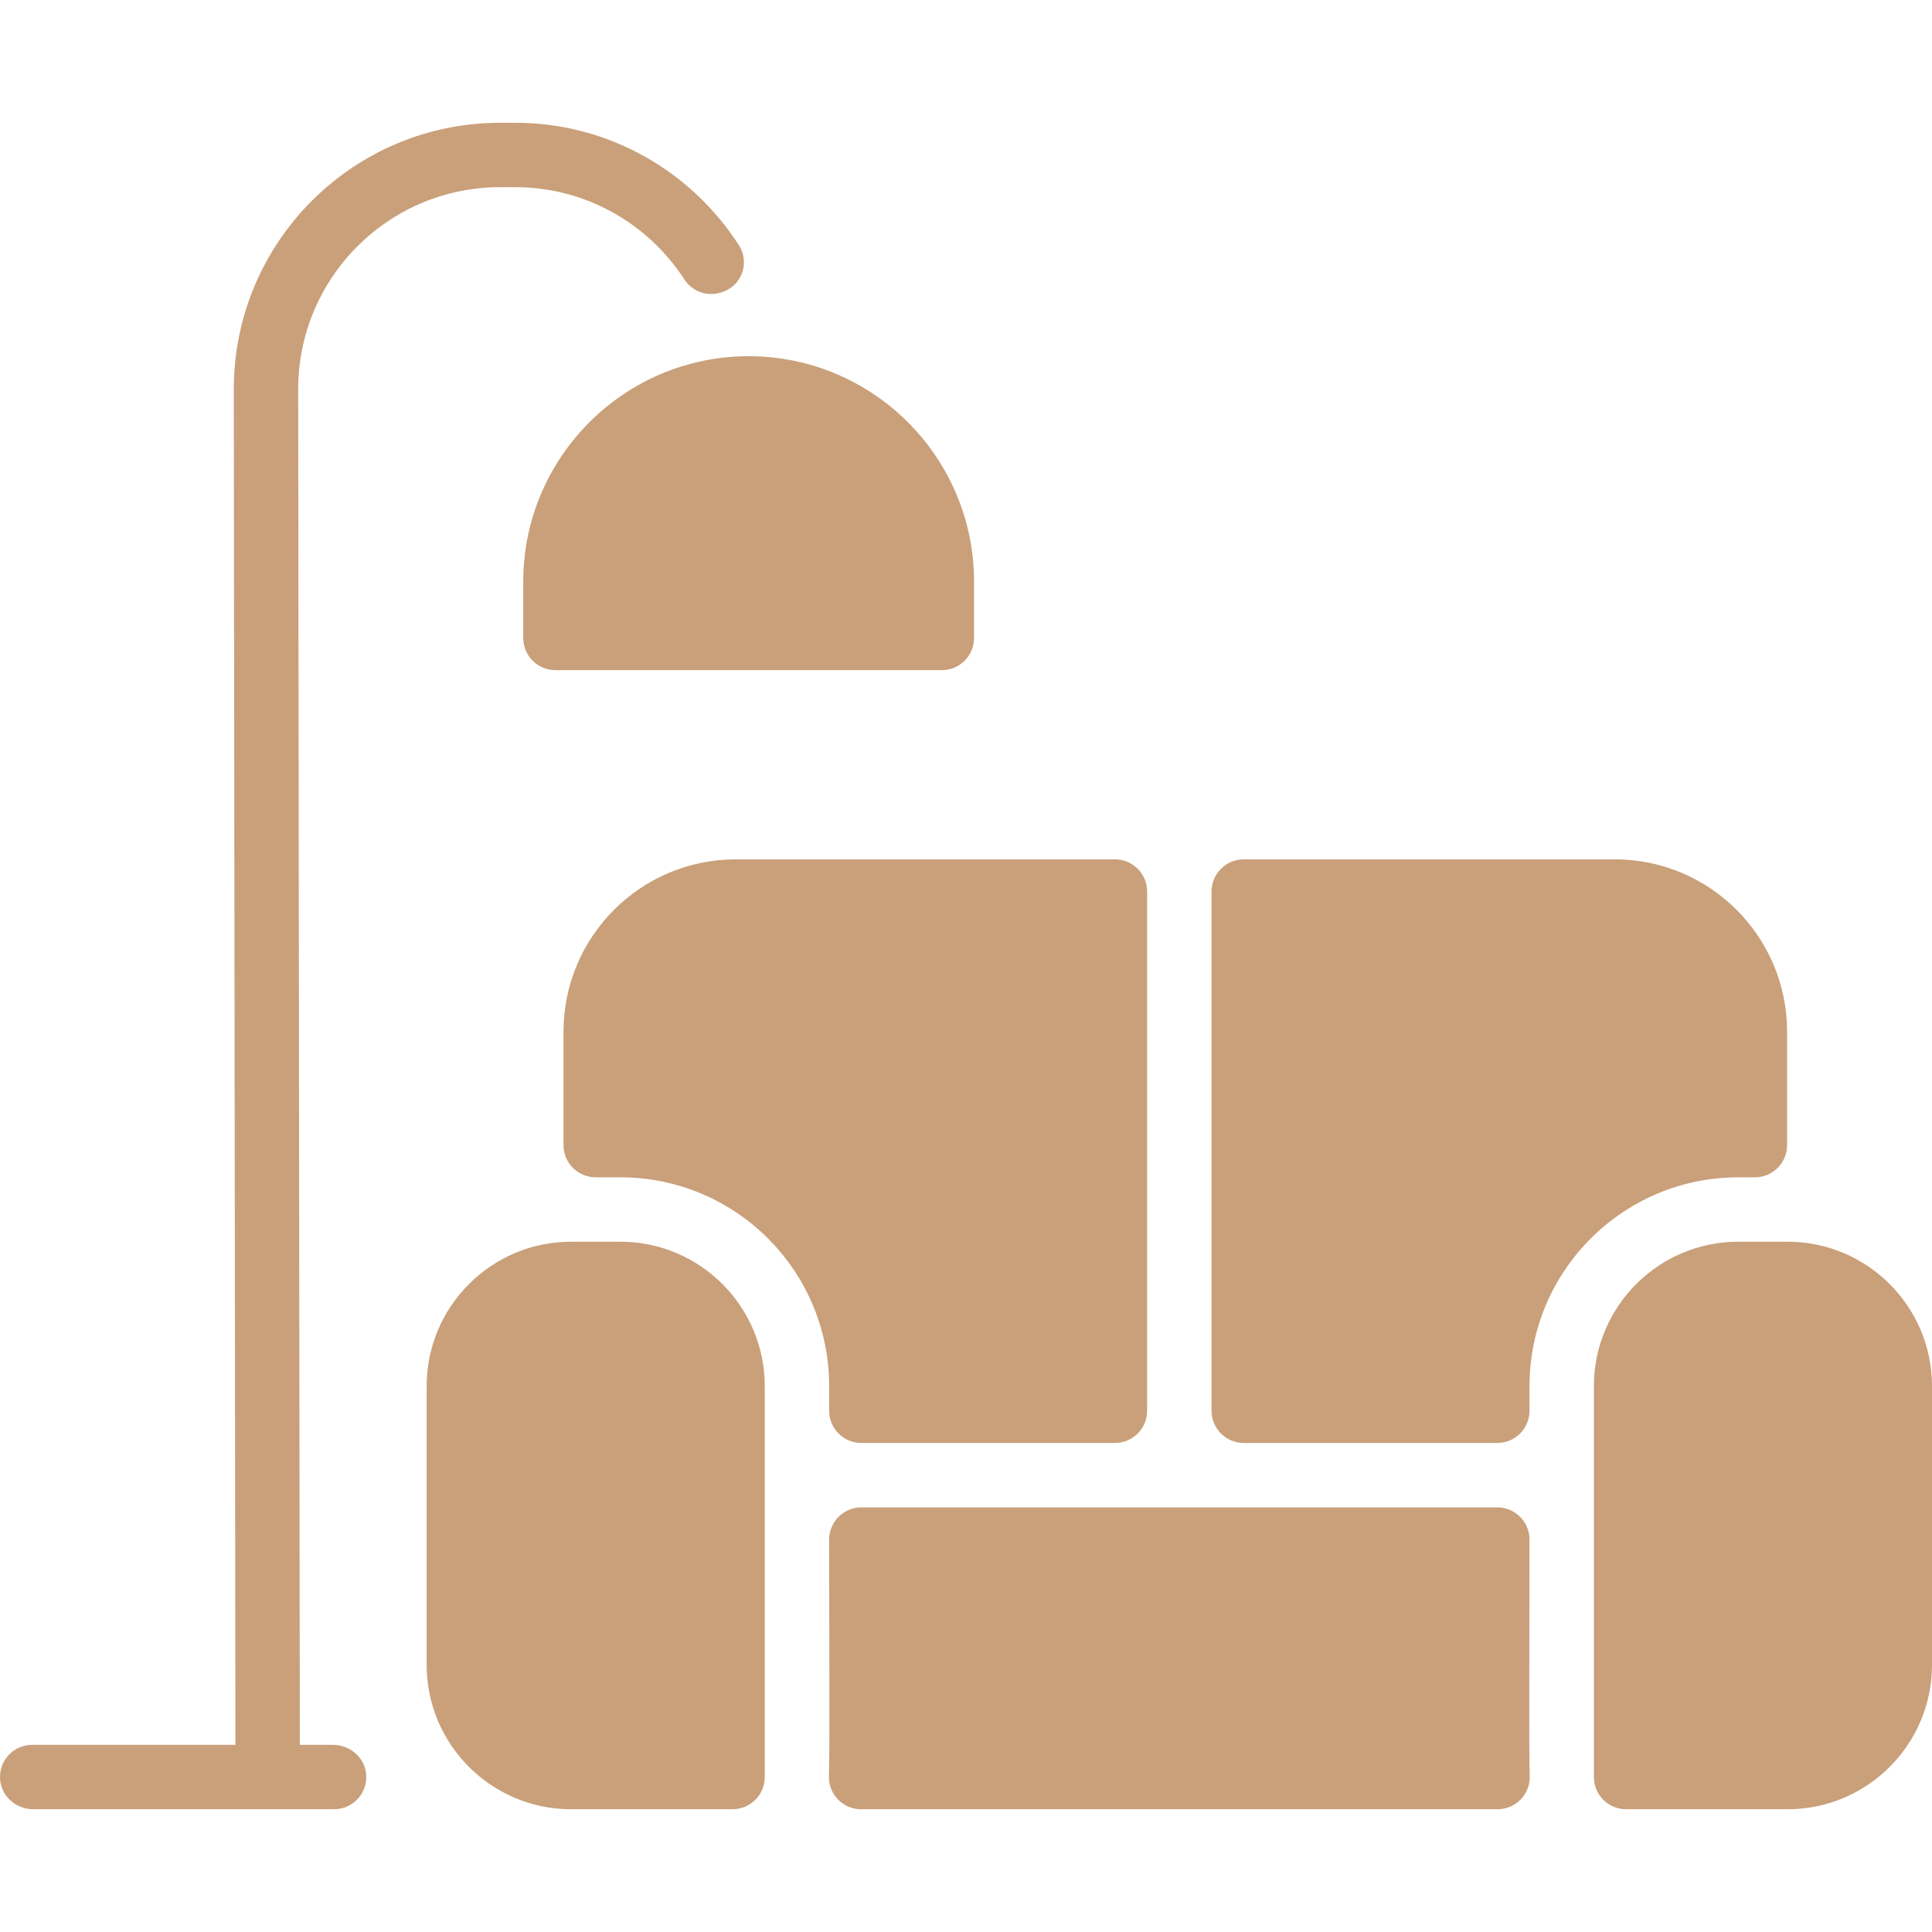 <?xml version="1.0"?>
<svg xmlns="http://www.w3.org/2000/svg" xmlns:xlink="http://www.w3.org/1999/xlink" xmlns:svgjs="http://svgjs.com/svgjs" version="1.1" width="512" height="512" x="0" y="0" viewBox="0 0 480 480" style="enable-background:new 0 0 512 512" xml:space="preserve" class=""><g><path xmlns="http://www.w3.org/2000/svg" d="m177.525 72.994c-3.006.355-5.901-1.096-7.548-3.635-8.919-13.751-24.405-22.859-41.977-22.859h-3.67c-27.843 0-50.291 22.555-50.25 50.31l.41 336.69h8.238c4.262 0 7.982 3.218 8.255 7.471.299 4.66-3.388 8.529-7.983 8.529h-74.728c-4.262 0-7.982-3.218-8.255-7.471-.299-4.66 3.388-8.529 7.983-8.529h50.49l-.41-336.67c-.041-36.63 29.581-66.33 66.25-66.33h3.67c23.309 0 43.838 12.148 55.585 30.442 2.973 4.631.459 11.281-6.06 12.052zm8.475 15.506c-30.88 0-56 25.12-56 56v14c0 4.42 3.58 8 8 8h96c4.42 0 8-3.58 8-8v-14c0-30.88-25.12-56-56-56zm194.059 352.766c-.214-7.007-.079-22.009-.061-58.76.002-4.42-3.58-8.006-8-8.006h-157.996c-4.42 0-8.002 3.586-8 8.006.019 36.755.154 51.755-.06 58.761-.138 4.51 3.484 8.234 7.996 8.234h158.125c4.512-.001 8.133-3.725 7.996-8.235zm64.071-132.766h-12.26c-19.78 0-35.87 16.09-35.87 35.87v97.13c0 4.42 3.58 8 8 8h40.13c19.78 0 35.87-16.09 35.87-35.87v-69.26c0-19.78-16.09-35.87-35.87-35.87zm-290 0h-12.26c-19.78 0-35.87 16.09-35.87 35.87v69.26c0 19.78 16.09 35.87 35.87 35.87h40.13c4.42 0 8-3.58 8-8v-97.13c0-19.78-16.09-35.87-35.87-35.87zm122.87-95h-94.16c-23.66 0-42.84 19.18-42.84 42.84v28.16c0 4.417 3.577 7.998 7.994 8 1.633 0 3.643.001 6.128.001 28.65 0 51.878 23.224 51.878 51.874v6.126c0 4.418 3.582 8 8 8h63c4.418 0 8-3.582 8-8v-129c0-4.419-3.582-8.001-8-8.001zm124.16 0h-92.16c-4.418 0-8 3.582-8 8v129c0 4.418 3.582 8 8 8h63c4.418 0 8-3.582 8-8v-6.13c0-28.576 23.243-51.87 51.87-51.87h4.13c4.418 0 8-3.582 8-8v-28.16c0-23.66-19.18-42.84-42.84-42.84z" fill="#c9a07a" data-original="#000000" style="" class=""/></g></svg>

